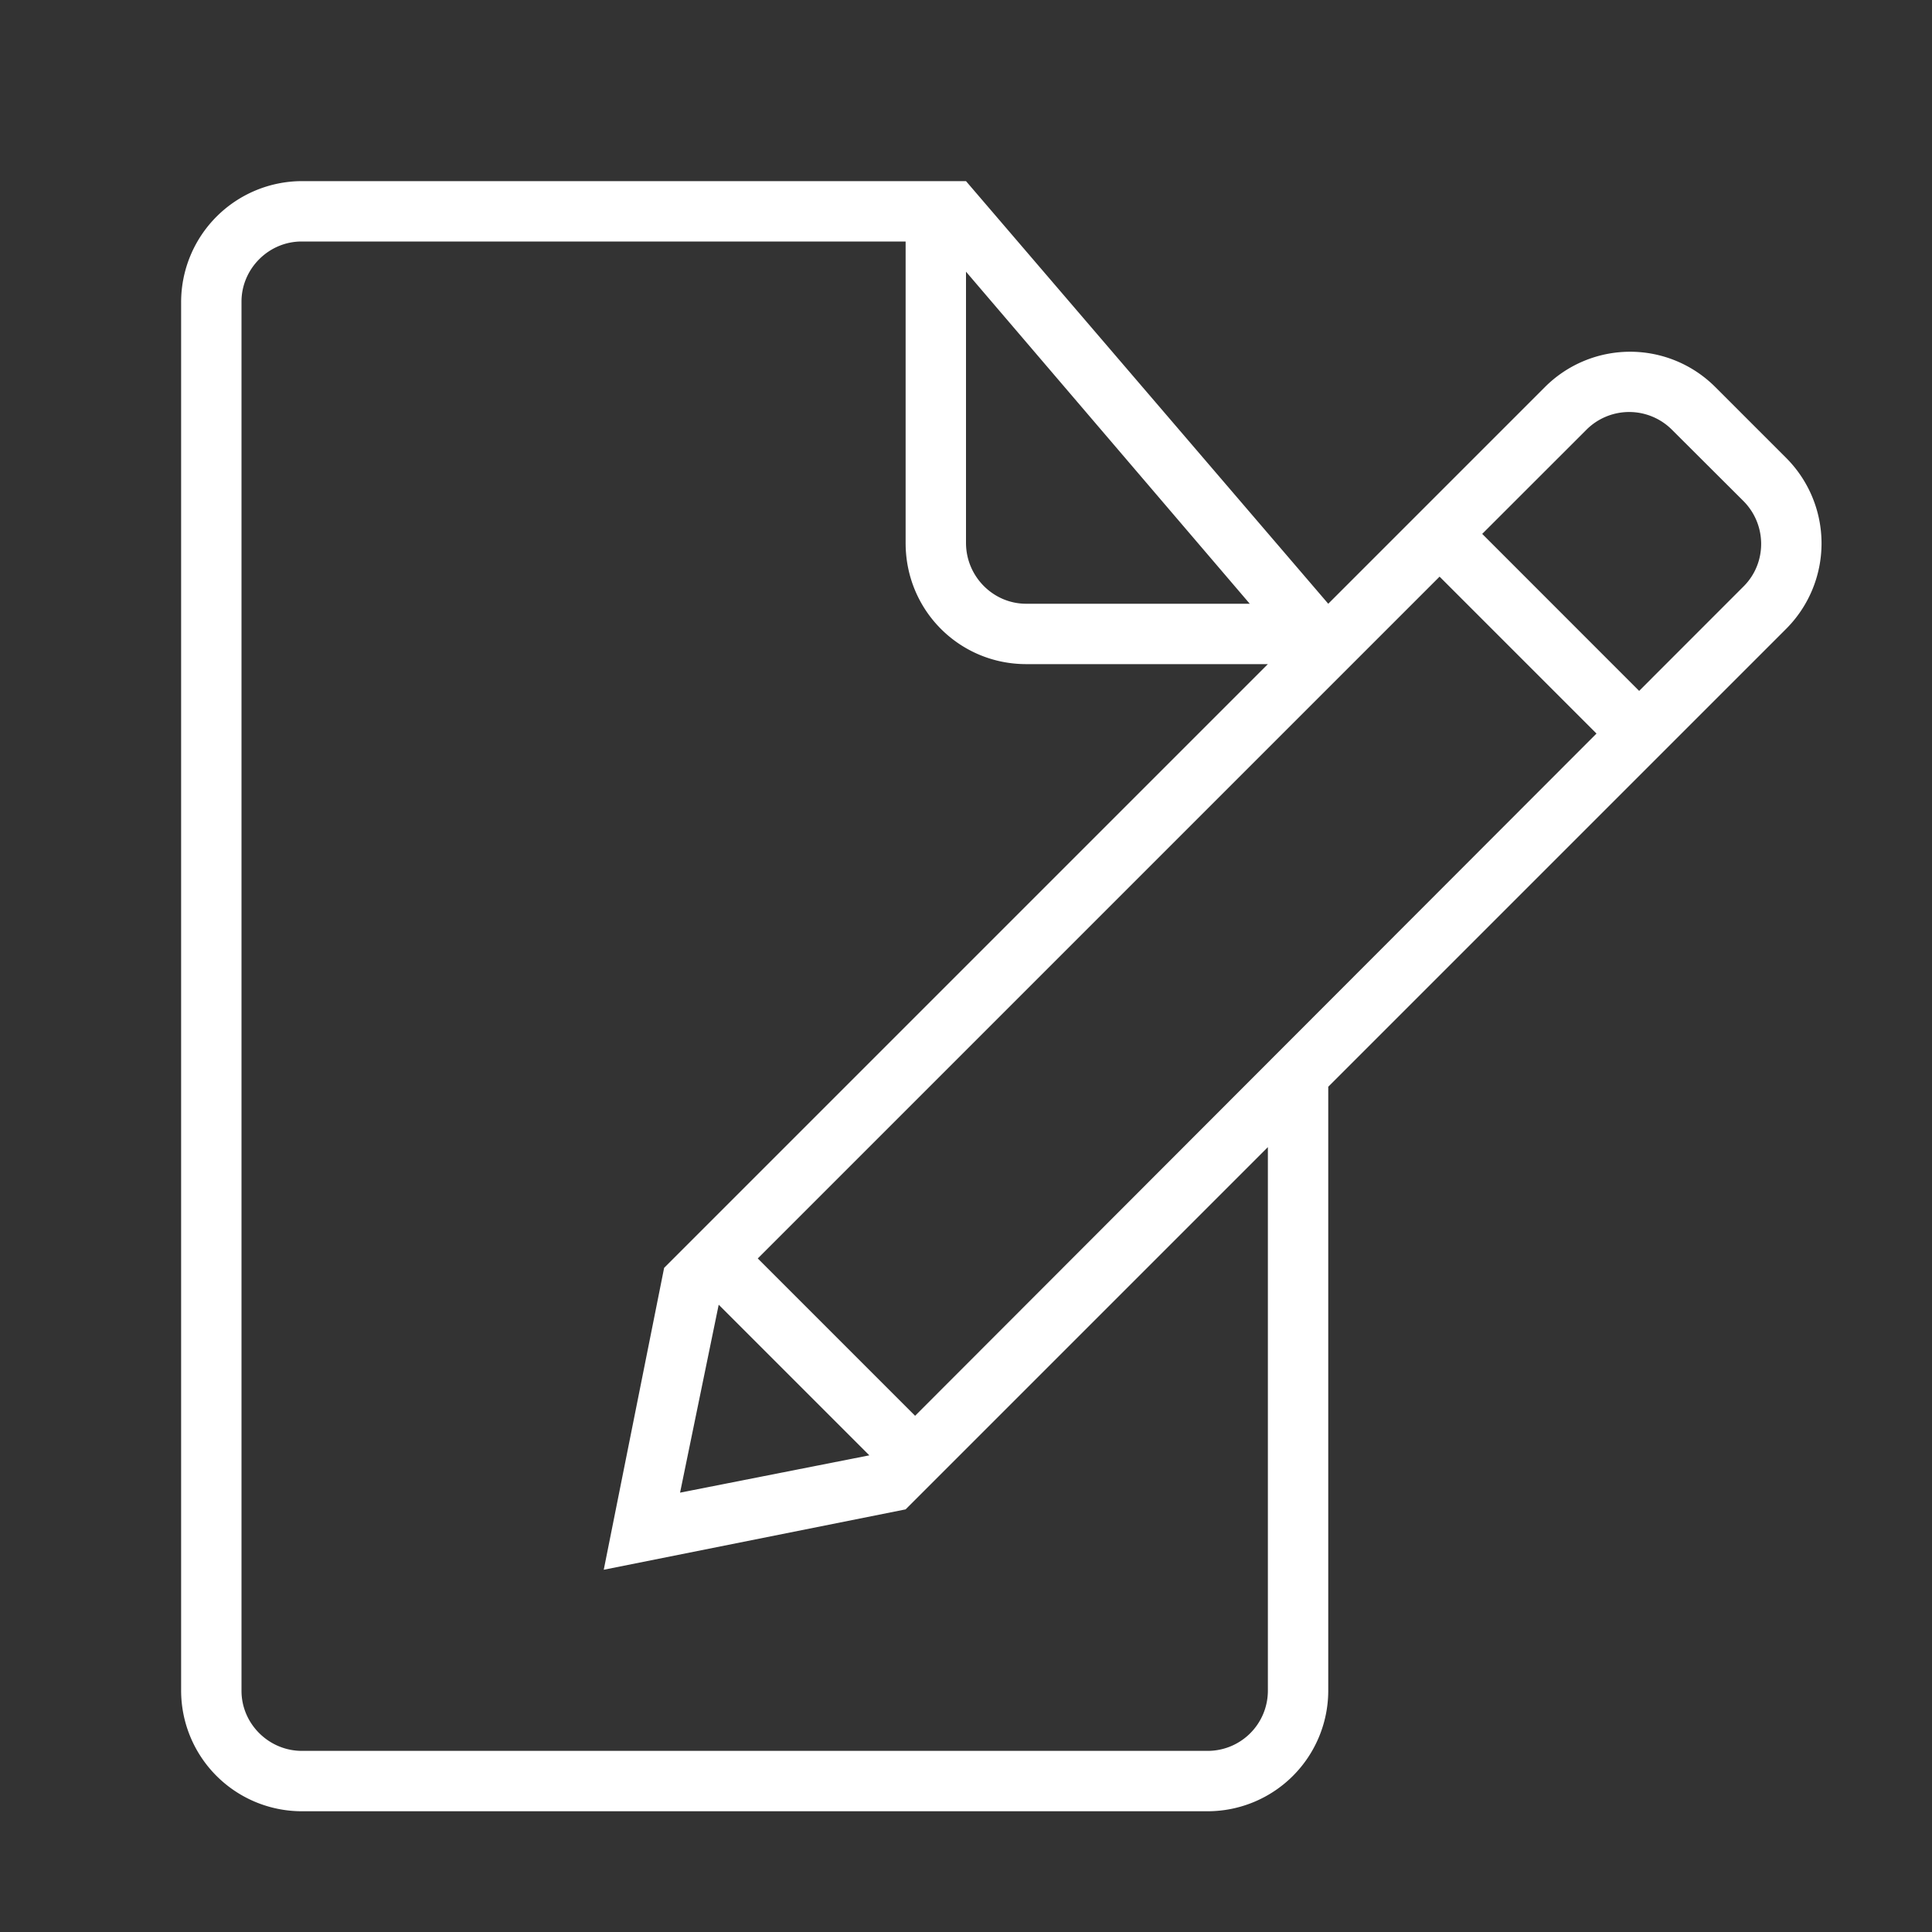 <svg viewBox="0 0 32 32" xmlns="http://www.w3.org/2000/svg"><rect x="0" y="0" width="32" height="32" fill="#333333" stroke="none"/><path d="m26.443 12.15-11.286 11.3-2.606-2.606L23.844 9.551l2.6 2.6Zm.707-.707 1.73-1.731c.39-.39.386-1.025-.006-1.416l-1.18-1.177a1.001 1.001 0 0 0-1.416-.003L24.55 8.843l2.599 2.6ZM11.904 21.61l-.64 3.113 3.135-.618-2.495-2.495ZM22 10l-6-7H5.003A2.005 2.005 0 0 0 3 5.007v22.986A2 2 0 0 0 4.997 30h15.006A1.999 1.999 0 0 0 22 28.01V18l7.58-7.58a2.003 2.003 0 0 0 .01-2.83l-1.18-1.18a1.994 1.994 0 0 0-2.83.01L22 10Zm-1 9v9.007A.997.997 0 0 1 20 29H5c-.545 0-1-.446-1-.995V4.995c0-.54.446-.995.996-.995H15v4.994c0 1.12.894 2.006 1.998 2.006H21L11 21l-1 5 5-1 6-6ZM16 4.5v4.491c0 .557.45 1.009.997 1.009H20.7L16 4.5Z" fill="#ffffff" fill-rule="evenodd" class="fill-929292"></path></svg>